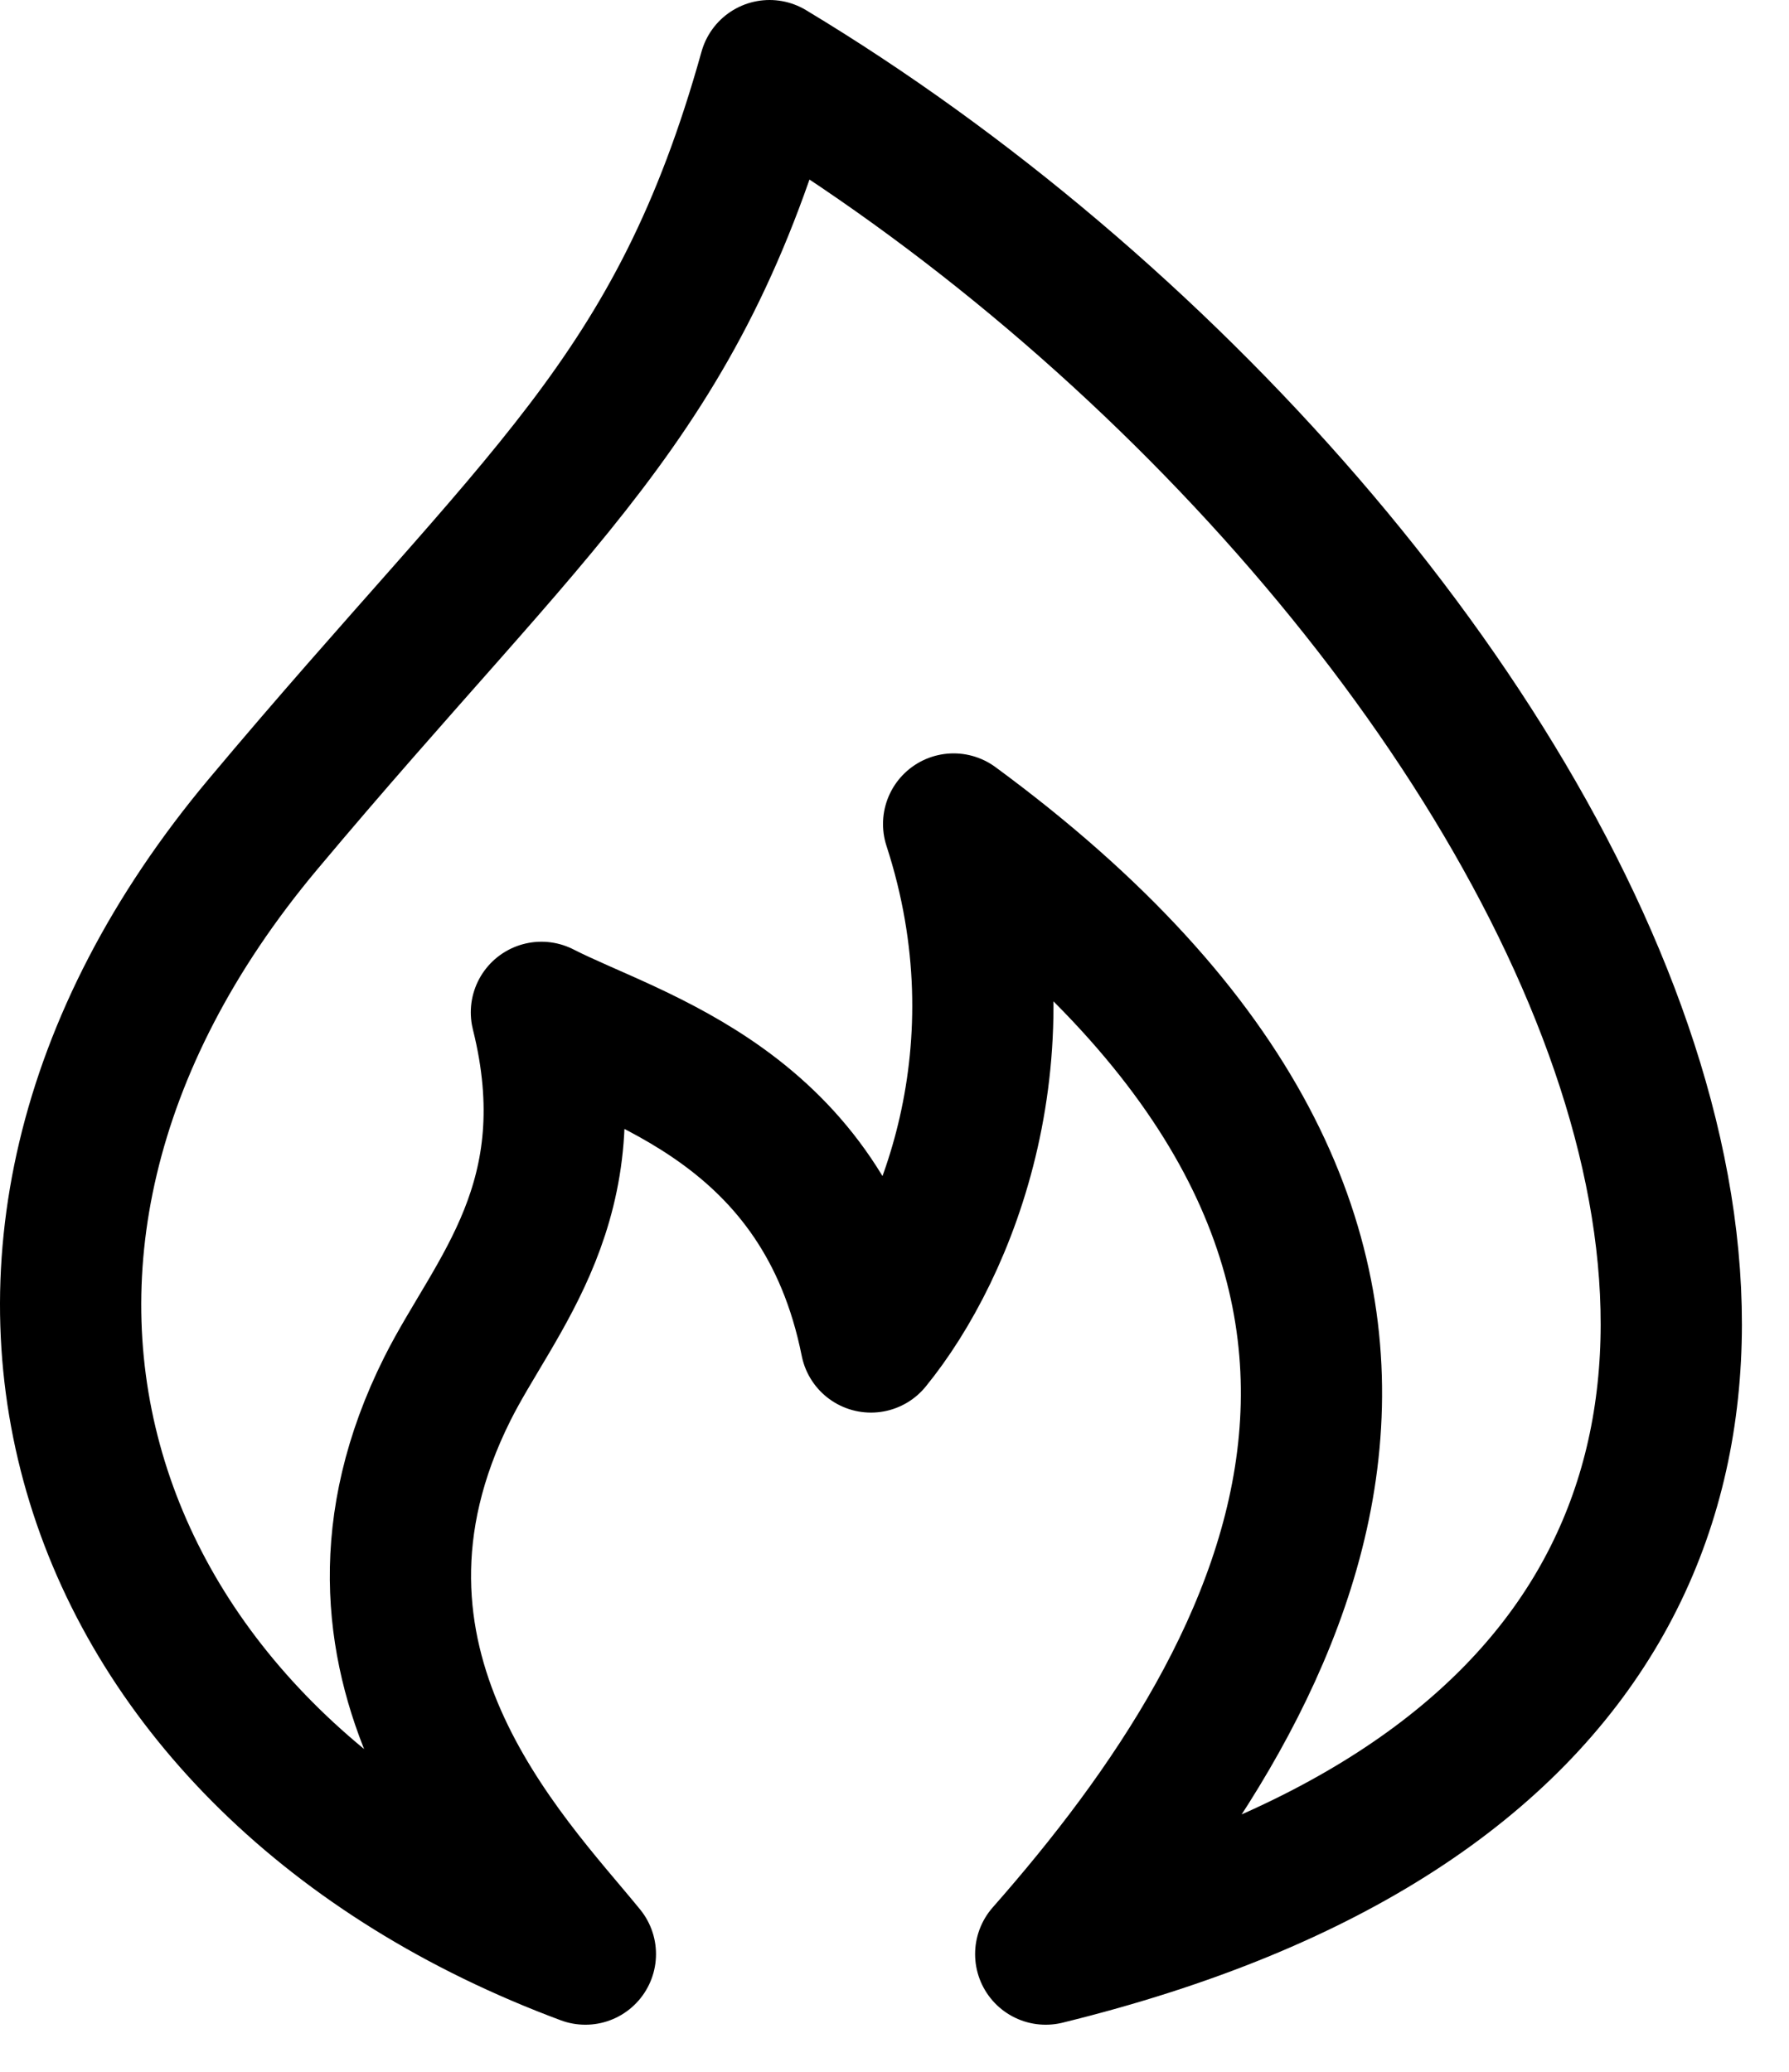 <?xml version="1.0" encoding="UTF-8"?> <svg xmlns="http://www.w3.org/2000/svg" width="19" height="22" viewBox="0 0 19 22" fill="none"><path d="M11.106 20.75C23.328 17.75 16.484 5.75 8.173 0.75C7.195 4.25 5.728 5.25 2.795 8.75C-1.089 13.384 0.84 18.75 6.217 20.75C5.402 19.75 3.3 17.651 4.75 14.75C5.25 13.75 6.25 12.75 5.75 10.75C6.728 11.25 8.75 11.75 9.25 14.25C10.065 13.25 10.91 11.15 10.128 8.75C16.25 13.25 13.75 17.75 11.106 20.75Z" stroke="black" stroke-width="1.5" stroke-linecap="round" stroke-linejoin="round"></path></svg> 